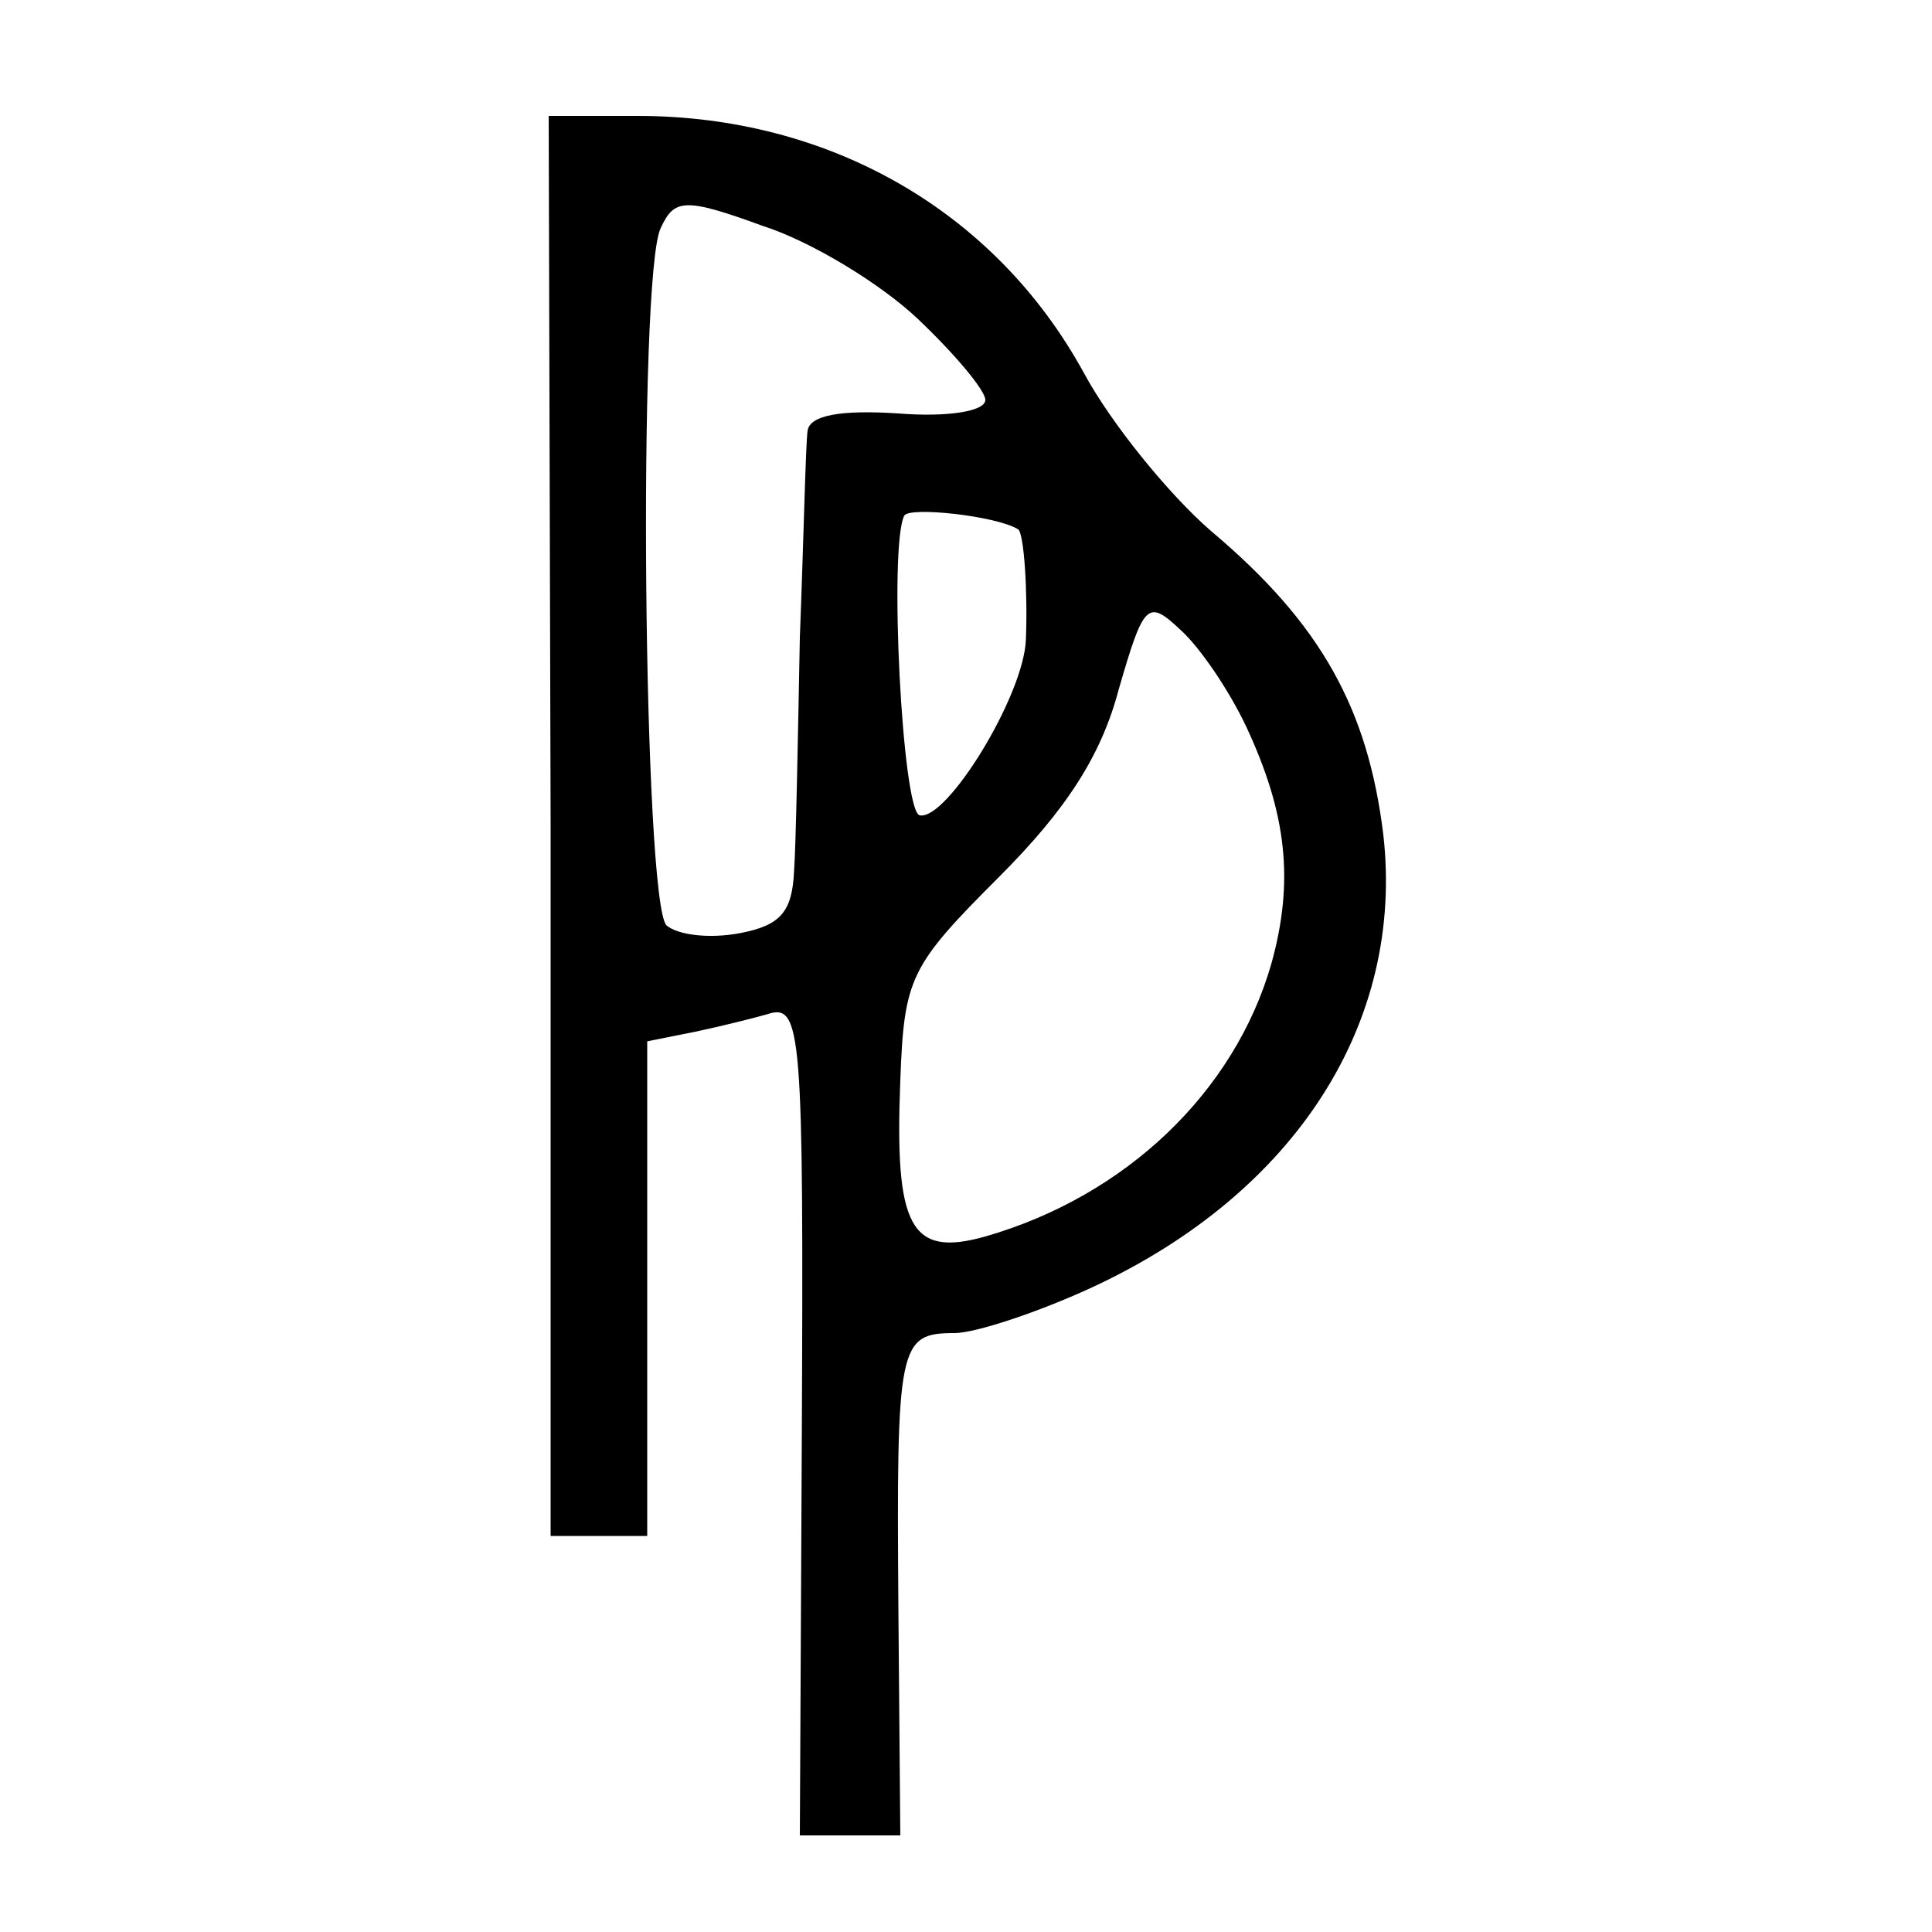 <?xml version="1.0" standalone="no"?>
<!DOCTYPE svg PUBLIC "-//W3C//DTD SVG 20010904//EN"
 "http://www.w3.org/TR/2001/REC-SVG-20010904/DTD/svg10.dtd">
<svg version="1.0" xmlns="http://www.w3.org/2000/svg"
 width="100pt" height="100pt" viewBox="0 0 100 100"
 preserveAspectRatio="xMidYMid meet">
<g transform="translate(0,100) scale(0.1,-0.1)"
fill="#000000" stroke="none">
<path d="M285 573 l0 -368 25 0 25 0 0 128 0 128 25 5 c14 3 30 7 37 9 18 6
19 -7 18 -222 l-1 -203 26 0 26 0 -1 118 c-1 136 0 142 29 142 11 0 44 11 72
24 105 49 161 137 150 234 -8 65 -32 109 -89 157 -22 19 -52 56 -66 82 -46 84
-132 133 -231 133 l-46 0 1 -367z m190 262 c19 -18 35 -37 35 -42 0 -6 -20 -9
-45 -7 -30 2 -46 -1 -47 -9 -1 -7 -2 -55 -4 -107 -1 -52 -2 -107 -3 -121 -1
-21 -7 -28 -28 -32 -16 -3 -32 -1 -38 4 -12 12 -15 337 -3 361 7 15 12 16 53
1 25 -8 61 -30 80 -48z m52 -109 c3 -2 5 -32 4 -57 -1 -29 -41 -94 -55 -91 -9
2 -16 139 -8 155 2 5 48 0 59 -7z m118 -102 c21 -45 25 -80 13 -123 -19 -66
-75 -120 -148 -141 -39 -11 -47 5 -44 81 2 53 5 59 51 105 35 35 53 63 62 97
13 45 15 47 32 31 10 -9 25 -31 34 -50z"/>
</g>
</svg>
